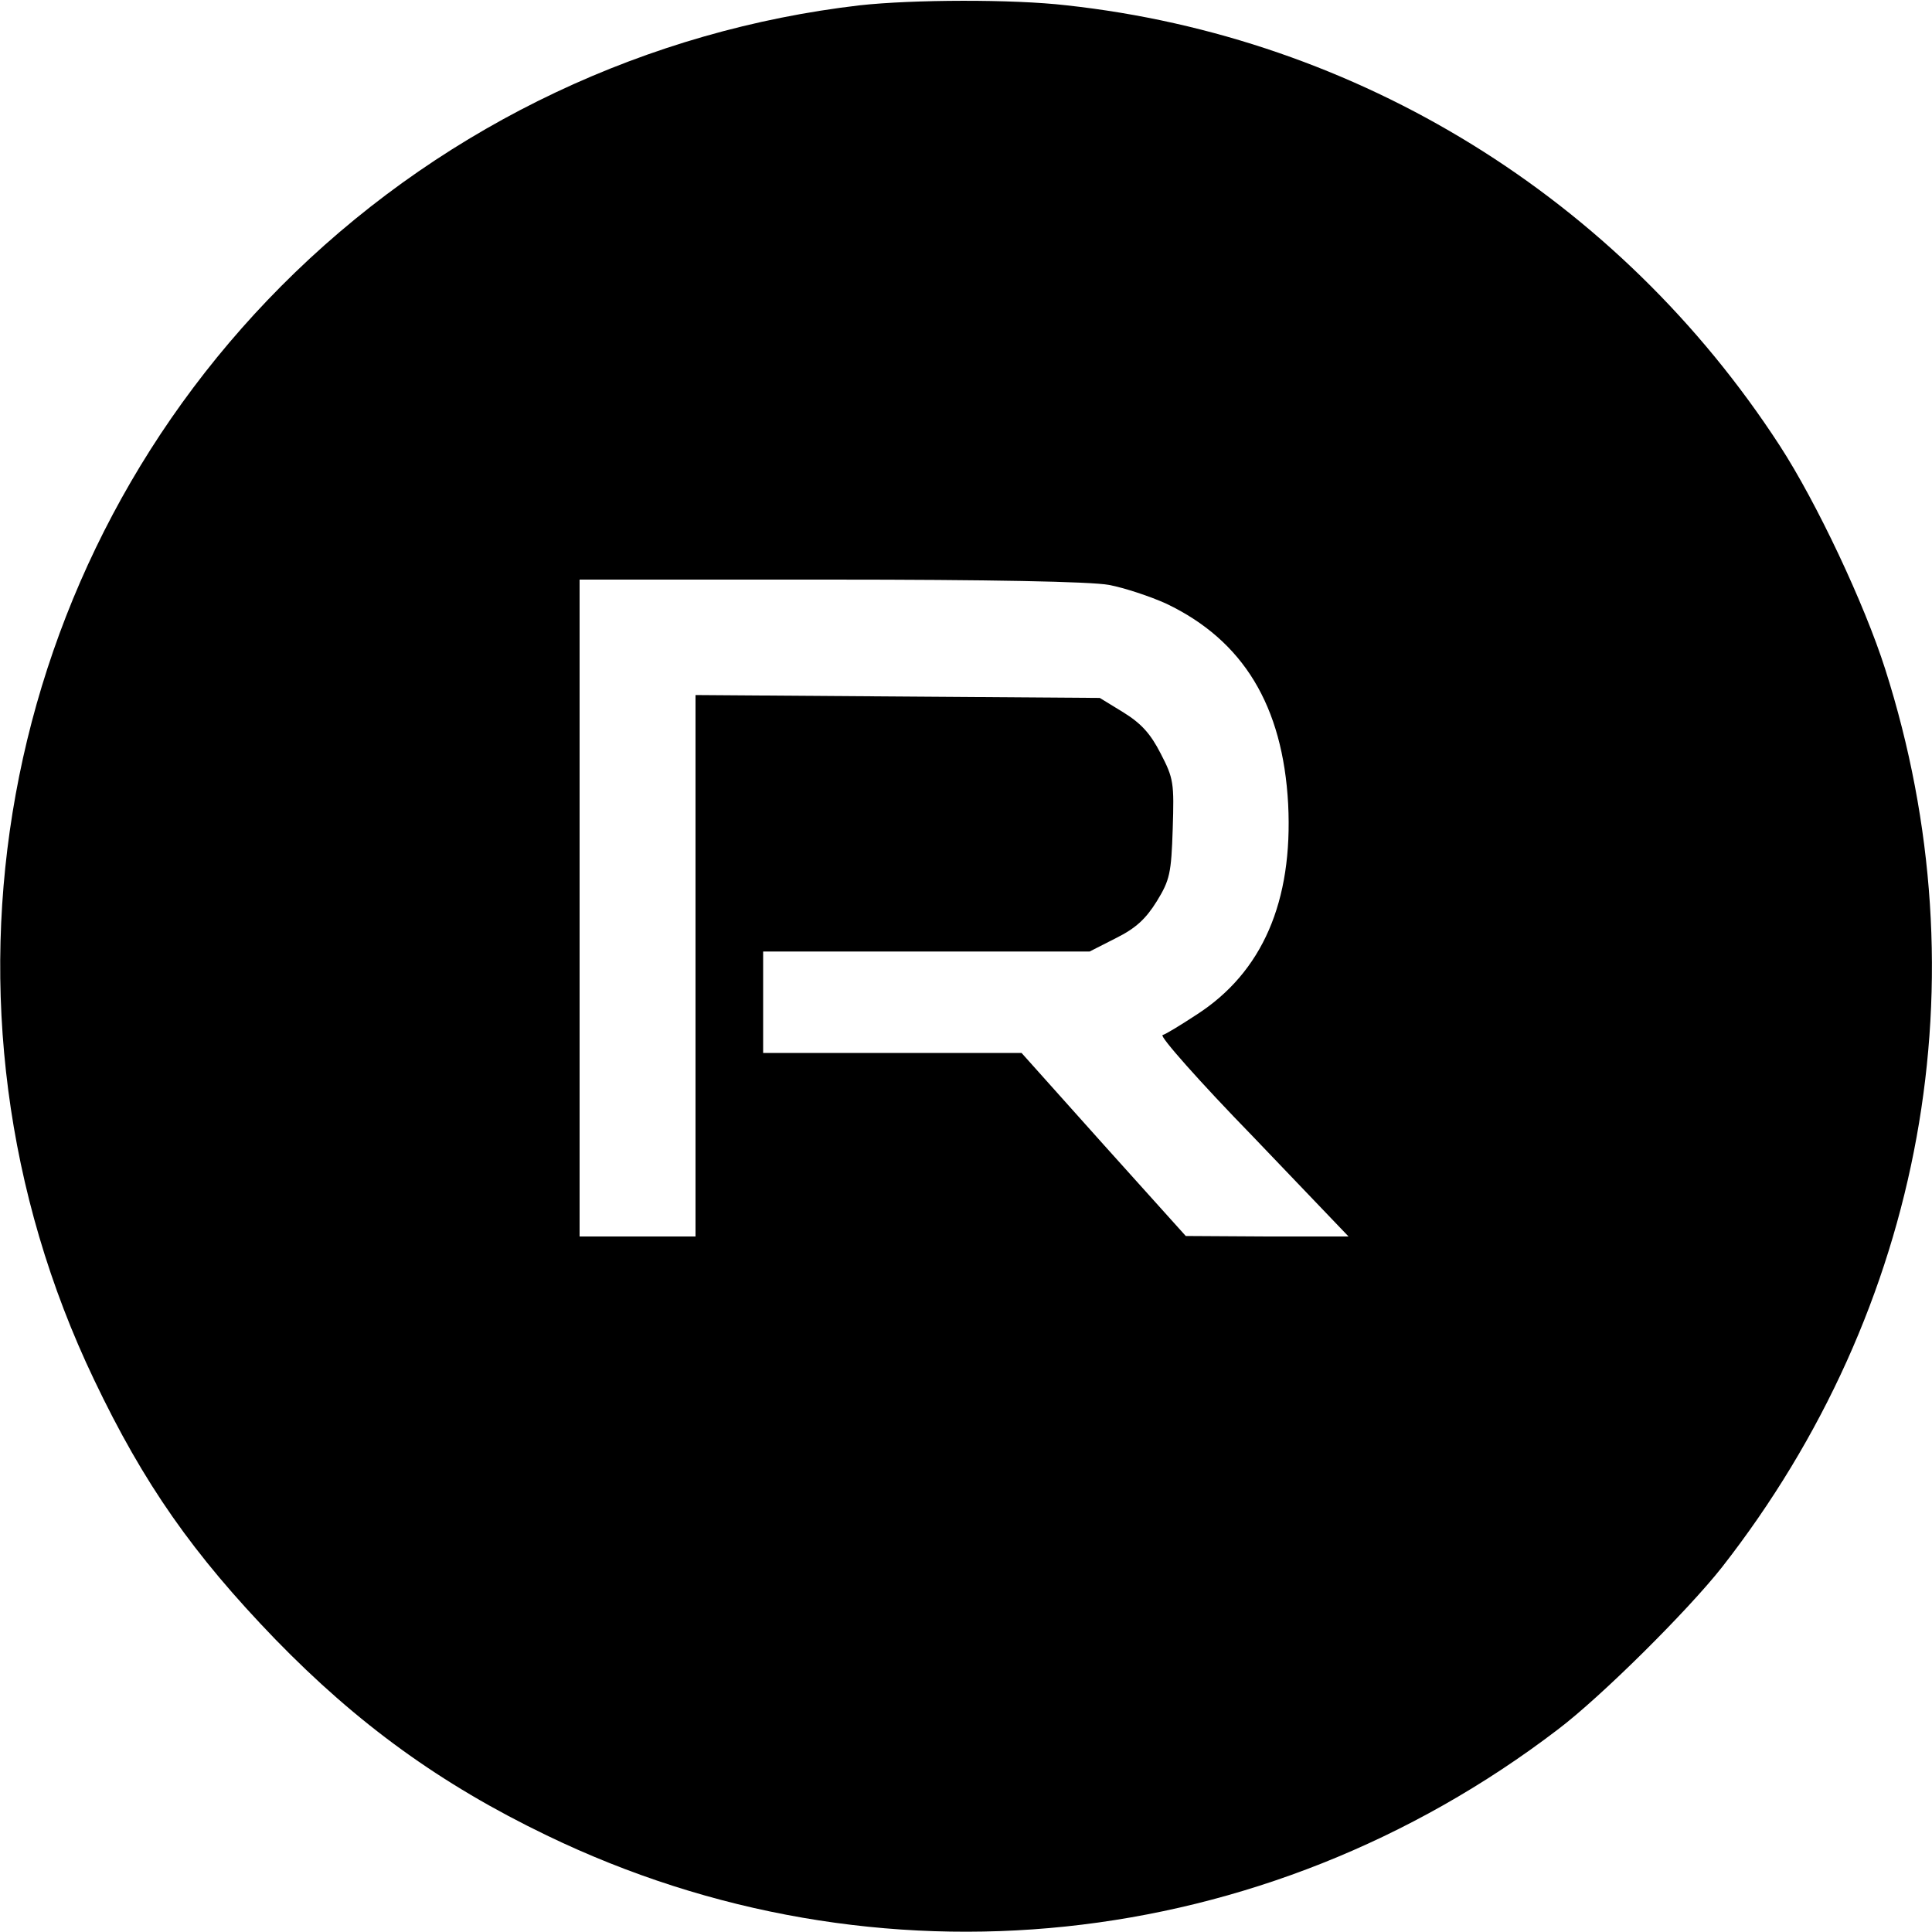 <?xml version="1.0" standalone="no"?>
<!DOCTYPE svg PUBLIC "-//W3C//DTD SVG 20010904//EN"
 "http://www.w3.org/TR/2001/REC-SVG-20010904/DTD/svg10.dtd">
<svg version="1.0" xmlns="http://www.w3.org/2000/svg"
 width="400pt" height="400pt" viewBox="0 0 400 400"
 preserveAspectRatio="xMidYMid meet">
<g transform="translate(0,400) scale(0.1,-0.1)"
fill="#000000" stroke="none">
<path d="M1780 3989 c-438 -51 -850 -245 -1169 -553 -618 -597 -786 -1520
-416 -2293 103 -216 205 -361 375 -537 170 -175 342 -300 562 -406 683 -330
1484 -246 2093 219 90 68 269 246 340 336 419 536 543 1218 338 1860 -43 135
-142 345 -218 462 -333 513 -873 846 -1477 912 -112 13 -319 12 -428 0z m516
-1200 c32 -6 86 -24 119 -39 159 -76 241 -211 252 -415 10 -201 -53 -348 -190
-436 -32 -21 -63 -40 -70 -42 -7 -2 77 -97 187 -210 l198 -207 -168 0 -169 1
-170 189 -170 190 -267 0 -268 0 0 105 0 105 338 0 338 0 55 28 c40 20 61 39
84 76 27 44 30 58 33 150 3 95 2 104 -25 156 -21 41 -40 62 -77 85 l-49 30
-419 3 -418 3 0 -561 0 -560 -120 0 -120 0 0 680 0 680 518 0 c329 0 540 -4
578 -11z"/>
</g>
</svg>
